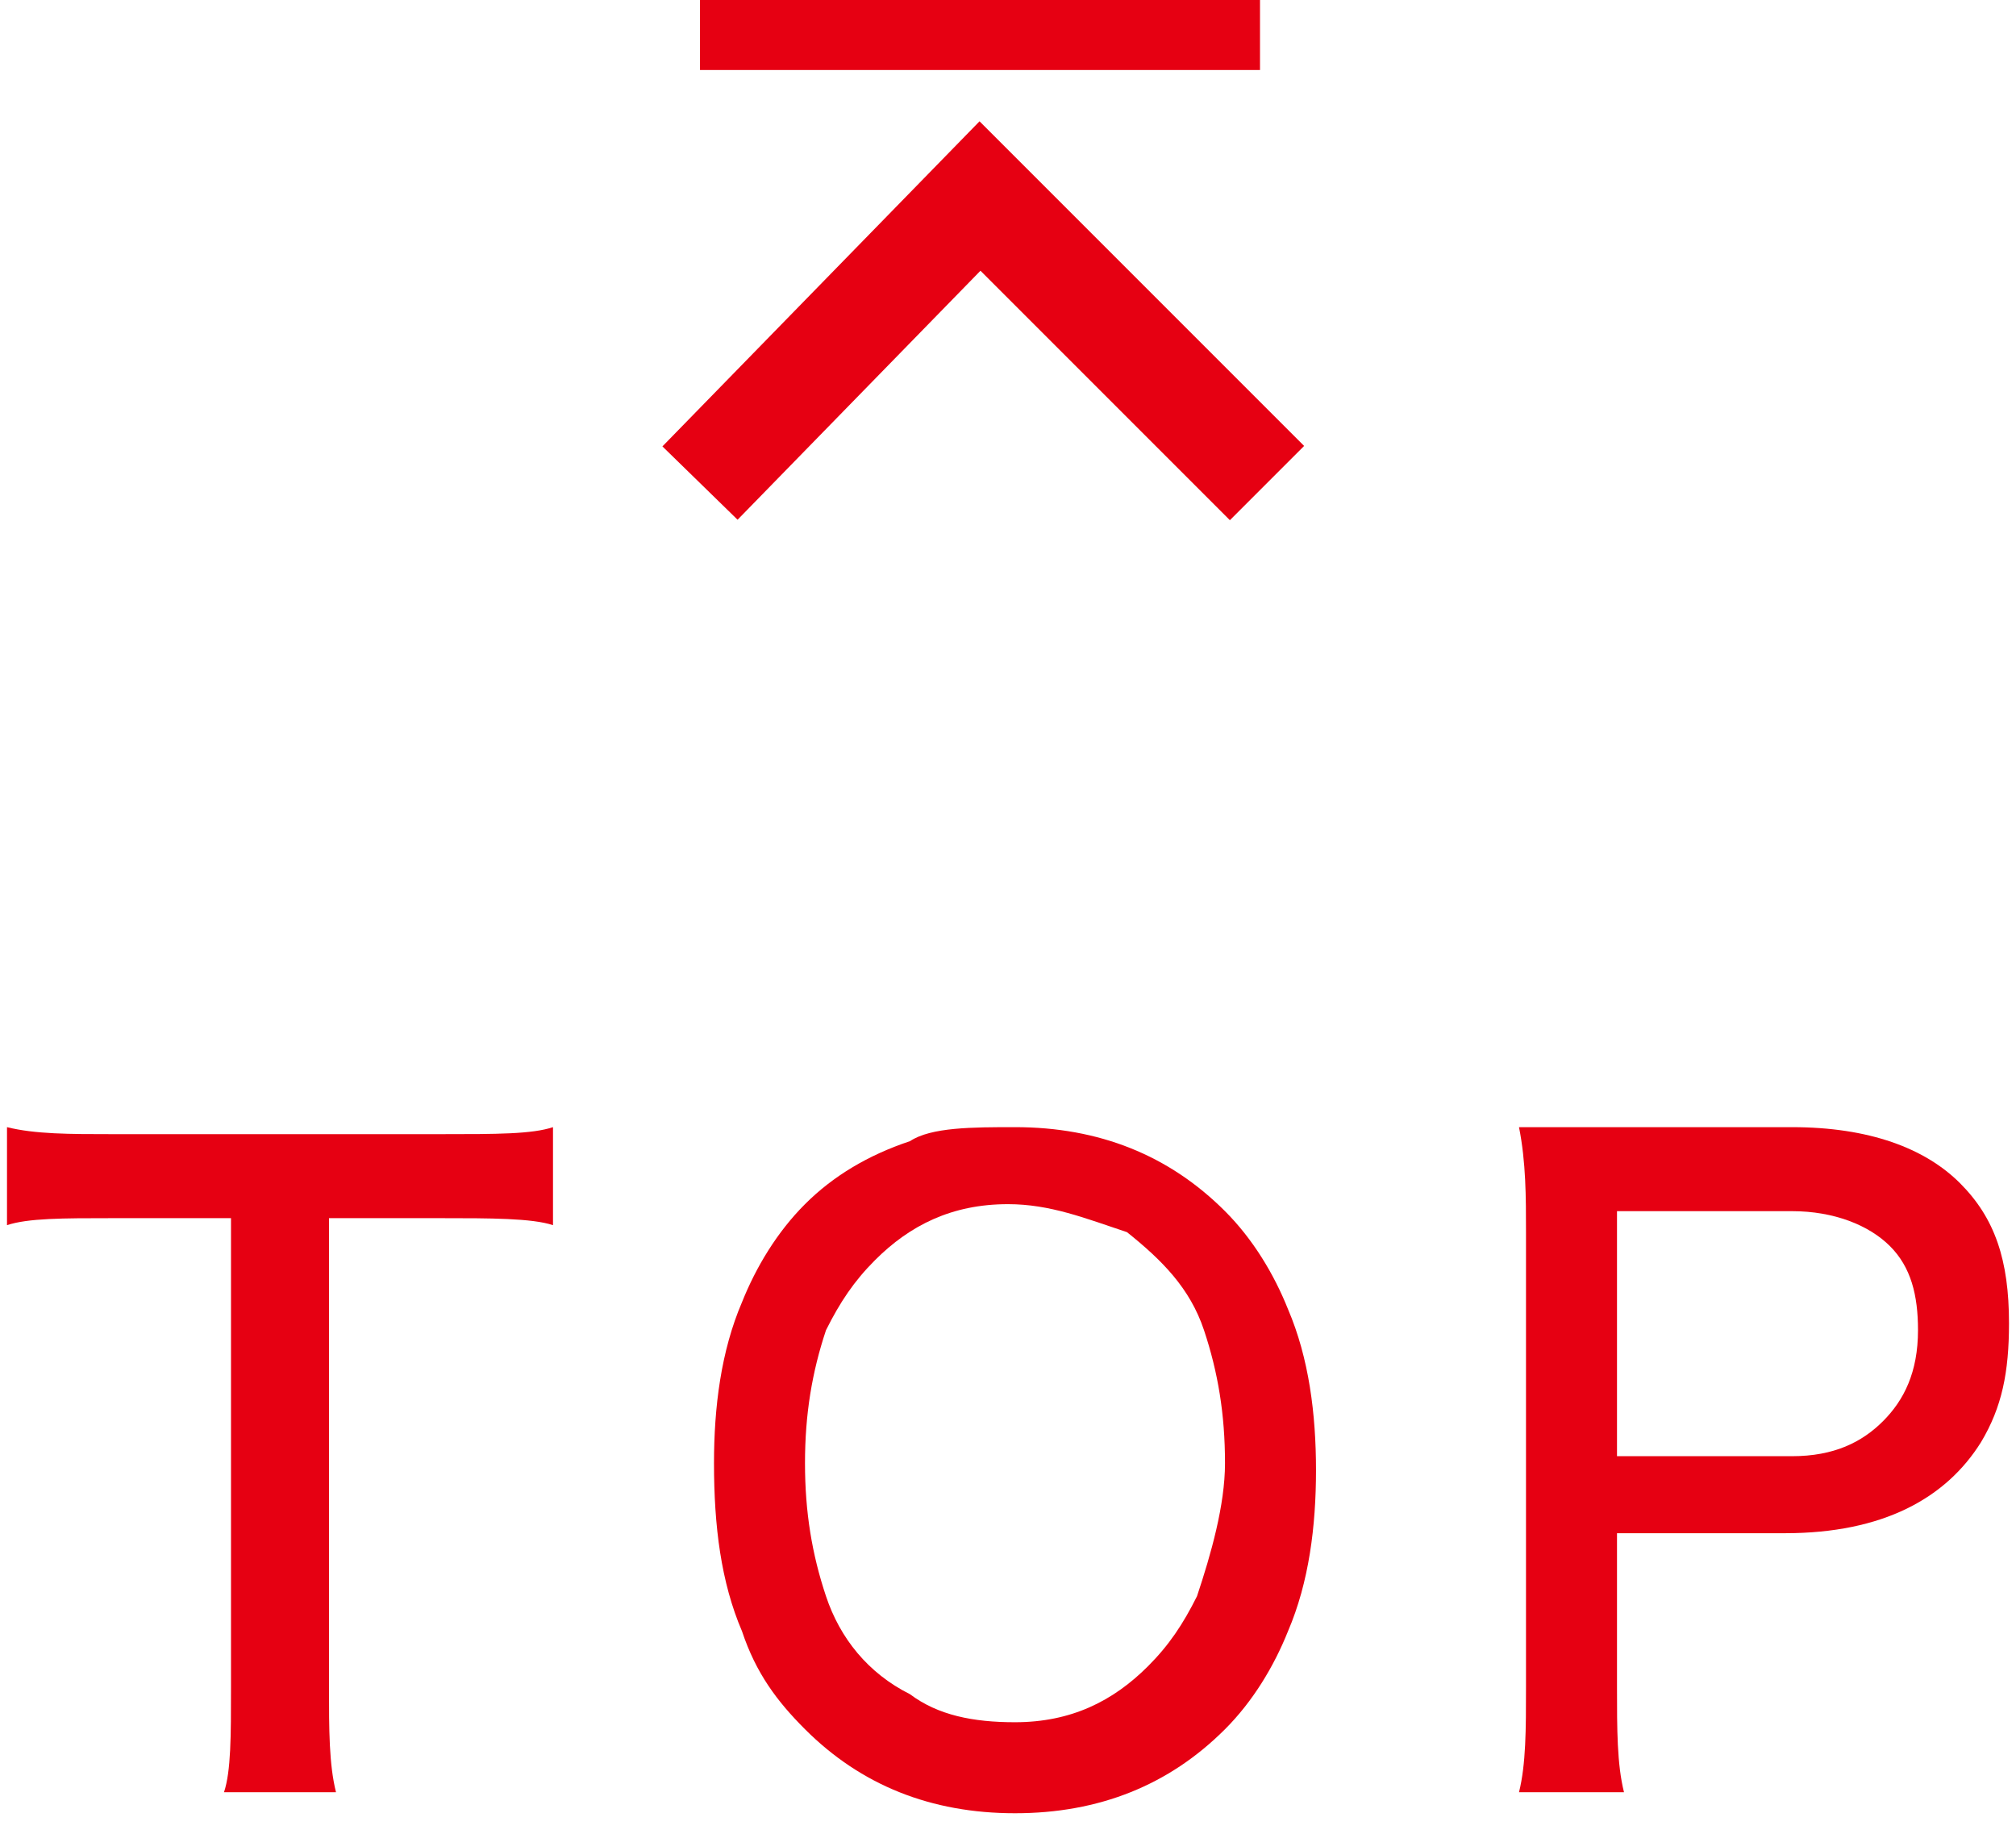 <?xml version="1.0" encoding="utf-8"?>
<!-- Generator: Adobe Illustrator 19.2.1, SVG Export Plug-In . SVG Version: 6.00 Build 0)  -->
<svg version="1.1" id="レイヤー_1" xmlns="http://www.w3.org/2000/svg" xmlns:xlink="http://www.w3.org/1999/xlink" x="0px"
	 y="0px" viewBox="0 0 28.8 26.2" enable-background="new 0 0 28.8 26.2" xml:space="preserve">
<line fill="none" stroke="#E60012" stroke-miterlimit="10" x1="10" y1="0.5" x2="18" y2="0.5"/>
<polyline fill="none" stroke="#E60012" stroke-width="1.5" stroke-miterlimit="10" points="10,6.9 14,2.8 18.1,6.9 "/>
<g>
	<path fill="#E60012" d="M4.7,17.4v6.7c0,0.6,0,1.1,0.1,1.5H3.2c0.1-0.3,0.1-0.8,0.1-1.5v-6.7H1.6c-0.7,0-1.2,0-1.5,0.1v-1.4
		c0.4,0.1,0.9,0.1,1.5,0.1h4.7c0.8,0,1.3,0,1.6-0.1v1.4c-0.3-0.1-0.9-0.1-1.6-0.1H4.7z"/>
	<path fill="#E60012" d="M14.5,16.1c1.2,0,2.2,0.4,3,1.2c0.4,0.4,0.7,0.9,0.9,1.4c0.3,0.7,0.4,1.5,0.4,2.3c0,0.8-0.1,1.6-0.4,2.3
		c-0.2,0.5-0.5,1-0.9,1.4c-0.8,0.8-1.8,1.2-3,1.2c-1.2,0-2.2-0.4-3-1.2c-0.4-0.4-0.7-0.8-0.9-1.4c-0.3-0.7-0.4-1.5-0.4-2.4
		c0-0.8,0.1-1.6,0.4-2.3c0.2-0.5,0.5-1,0.9-1.4c0.4-0.4,0.9-0.7,1.5-0.9C13.3,16.1,13.9,16.1,14.5,16.1z M14.4,17.2
		c-0.8,0-1.4,0.3-1.9,0.8c-0.3,0.3-0.5,0.6-0.7,1c-0.2,0.6-0.3,1.2-0.3,1.9c0,0.7,0.1,1.3,0.3,1.9c0.2,0.6,0.6,1.1,1.2,1.4
		c0.4,0.3,0.9,0.4,1.5,0.4c0.8,0,1.4-0.3,1.9-0.8c0.3-0.3,0.5-0.6,0.7-1c0.2-0.6,0.4-1.3,0.4-1.9c0-0.7-0.1-1.3-0.3-1.9
		c-0.2-0.6-0.6-1-1.1-1.4C15.5,17.4,15,17.2,14.4,17.2z"/>
	<path fill="#E60012" d="M21.7,25.6c0.1-0.4,0.1-0.9,0.1-1.5v-6.5c0-0.5,0-1-0.1-1.5c0.4,0,0.9,0,1.4,0h2.5c1.1,0,1.9,0.3,2.4,0.8
		c0.5,0.5,0.7,1.1,0.7,2c0,0.7-0.1,1.2-0.4,1.7c-0.5,0.8-1.4,1.3-2.8,1.3h-2.4v2.2c0,0.6,0,1.1,0.1,1.5H21.7z M23.1,20.8h2.5
		c0.6,0,1-0.2,1.3-0.5c0.3-0.3,0.5-0.7,0.5-1.3c0-0.5-0.1-0.9-0.4-1.2c-0.3-0.3-0.8-0.5-1.4-0.5h-2.5V20.8z"/>
</g>
</svg>
